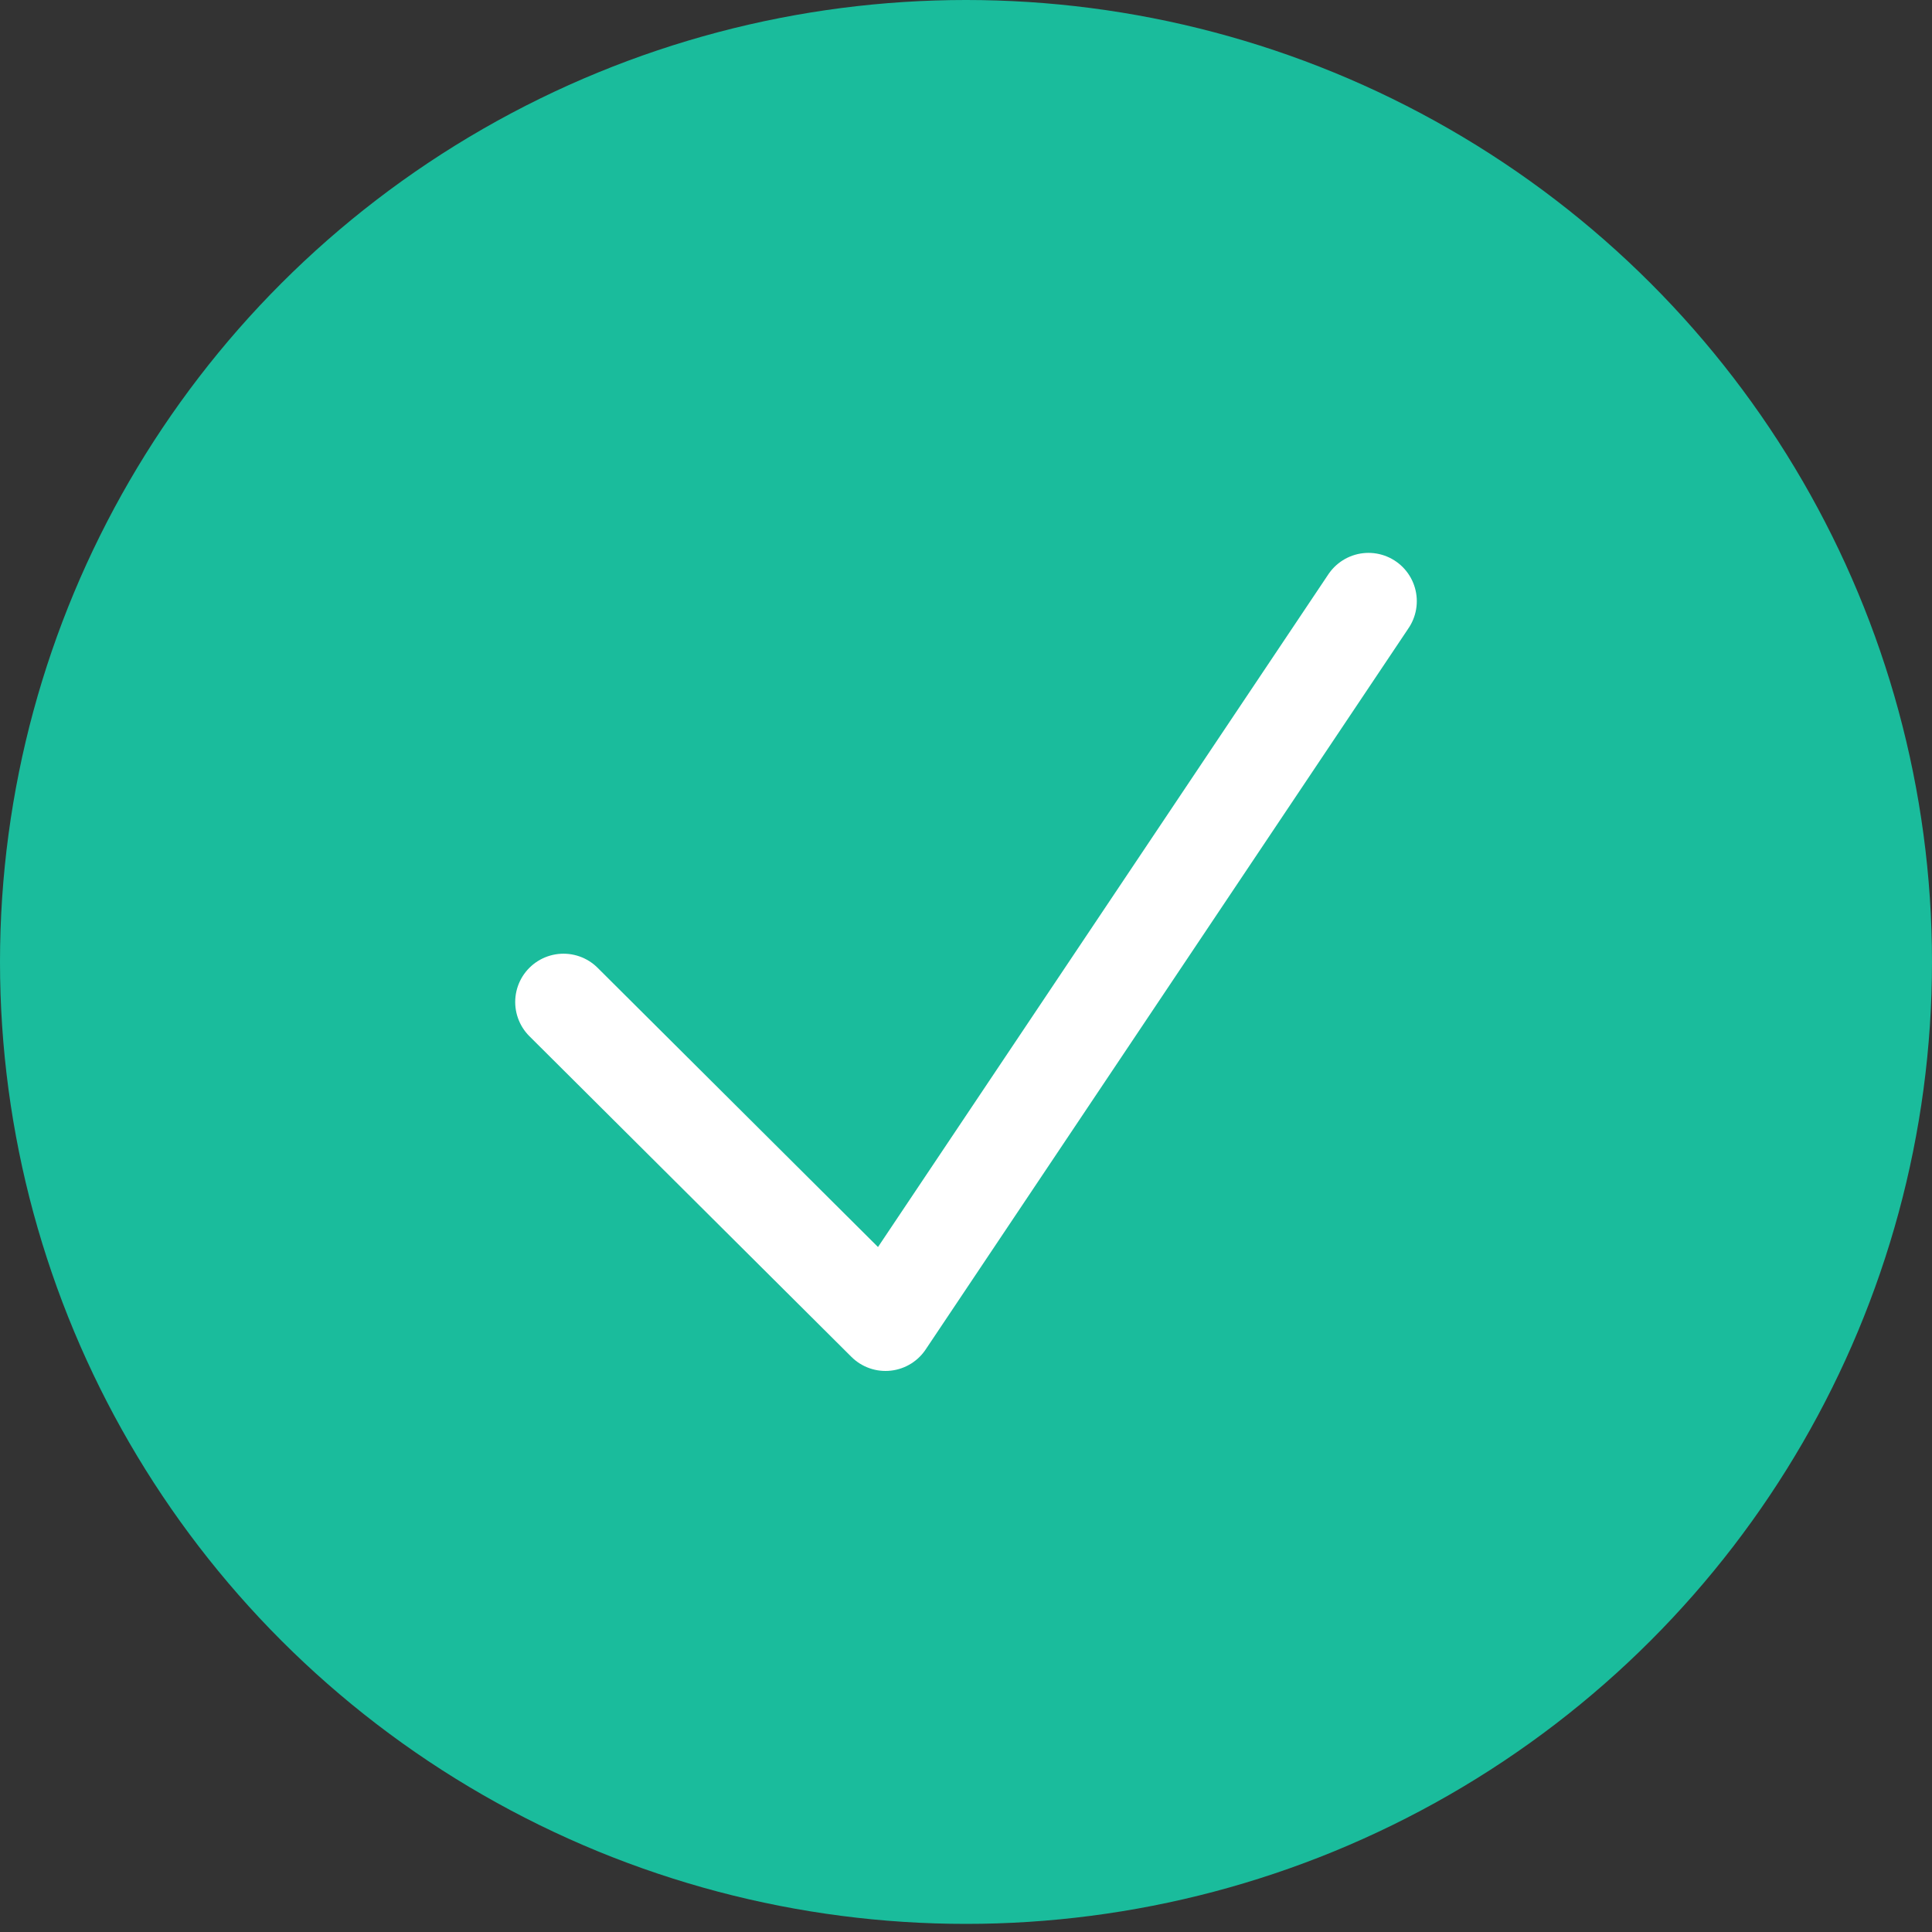 <svg width="30" height="30" viewBox="0 0 30 30" fill="none" xmlns="http://www.w3.org/2000/svg">
<rect x="0" y="0" width="30" height="30" fill="#333333" stroke="none"/>
<ellipse cx="15" cy="14.937" rx="15" ry="14.937" fill="#1ABC9C"/>
<path d="M8.75 15.559L13.75 20.538L21.25 9.335" stroke="white" stroke-width="1.5" stroke-linecap="round" stroke-linejoin="round"/>
</svg>
